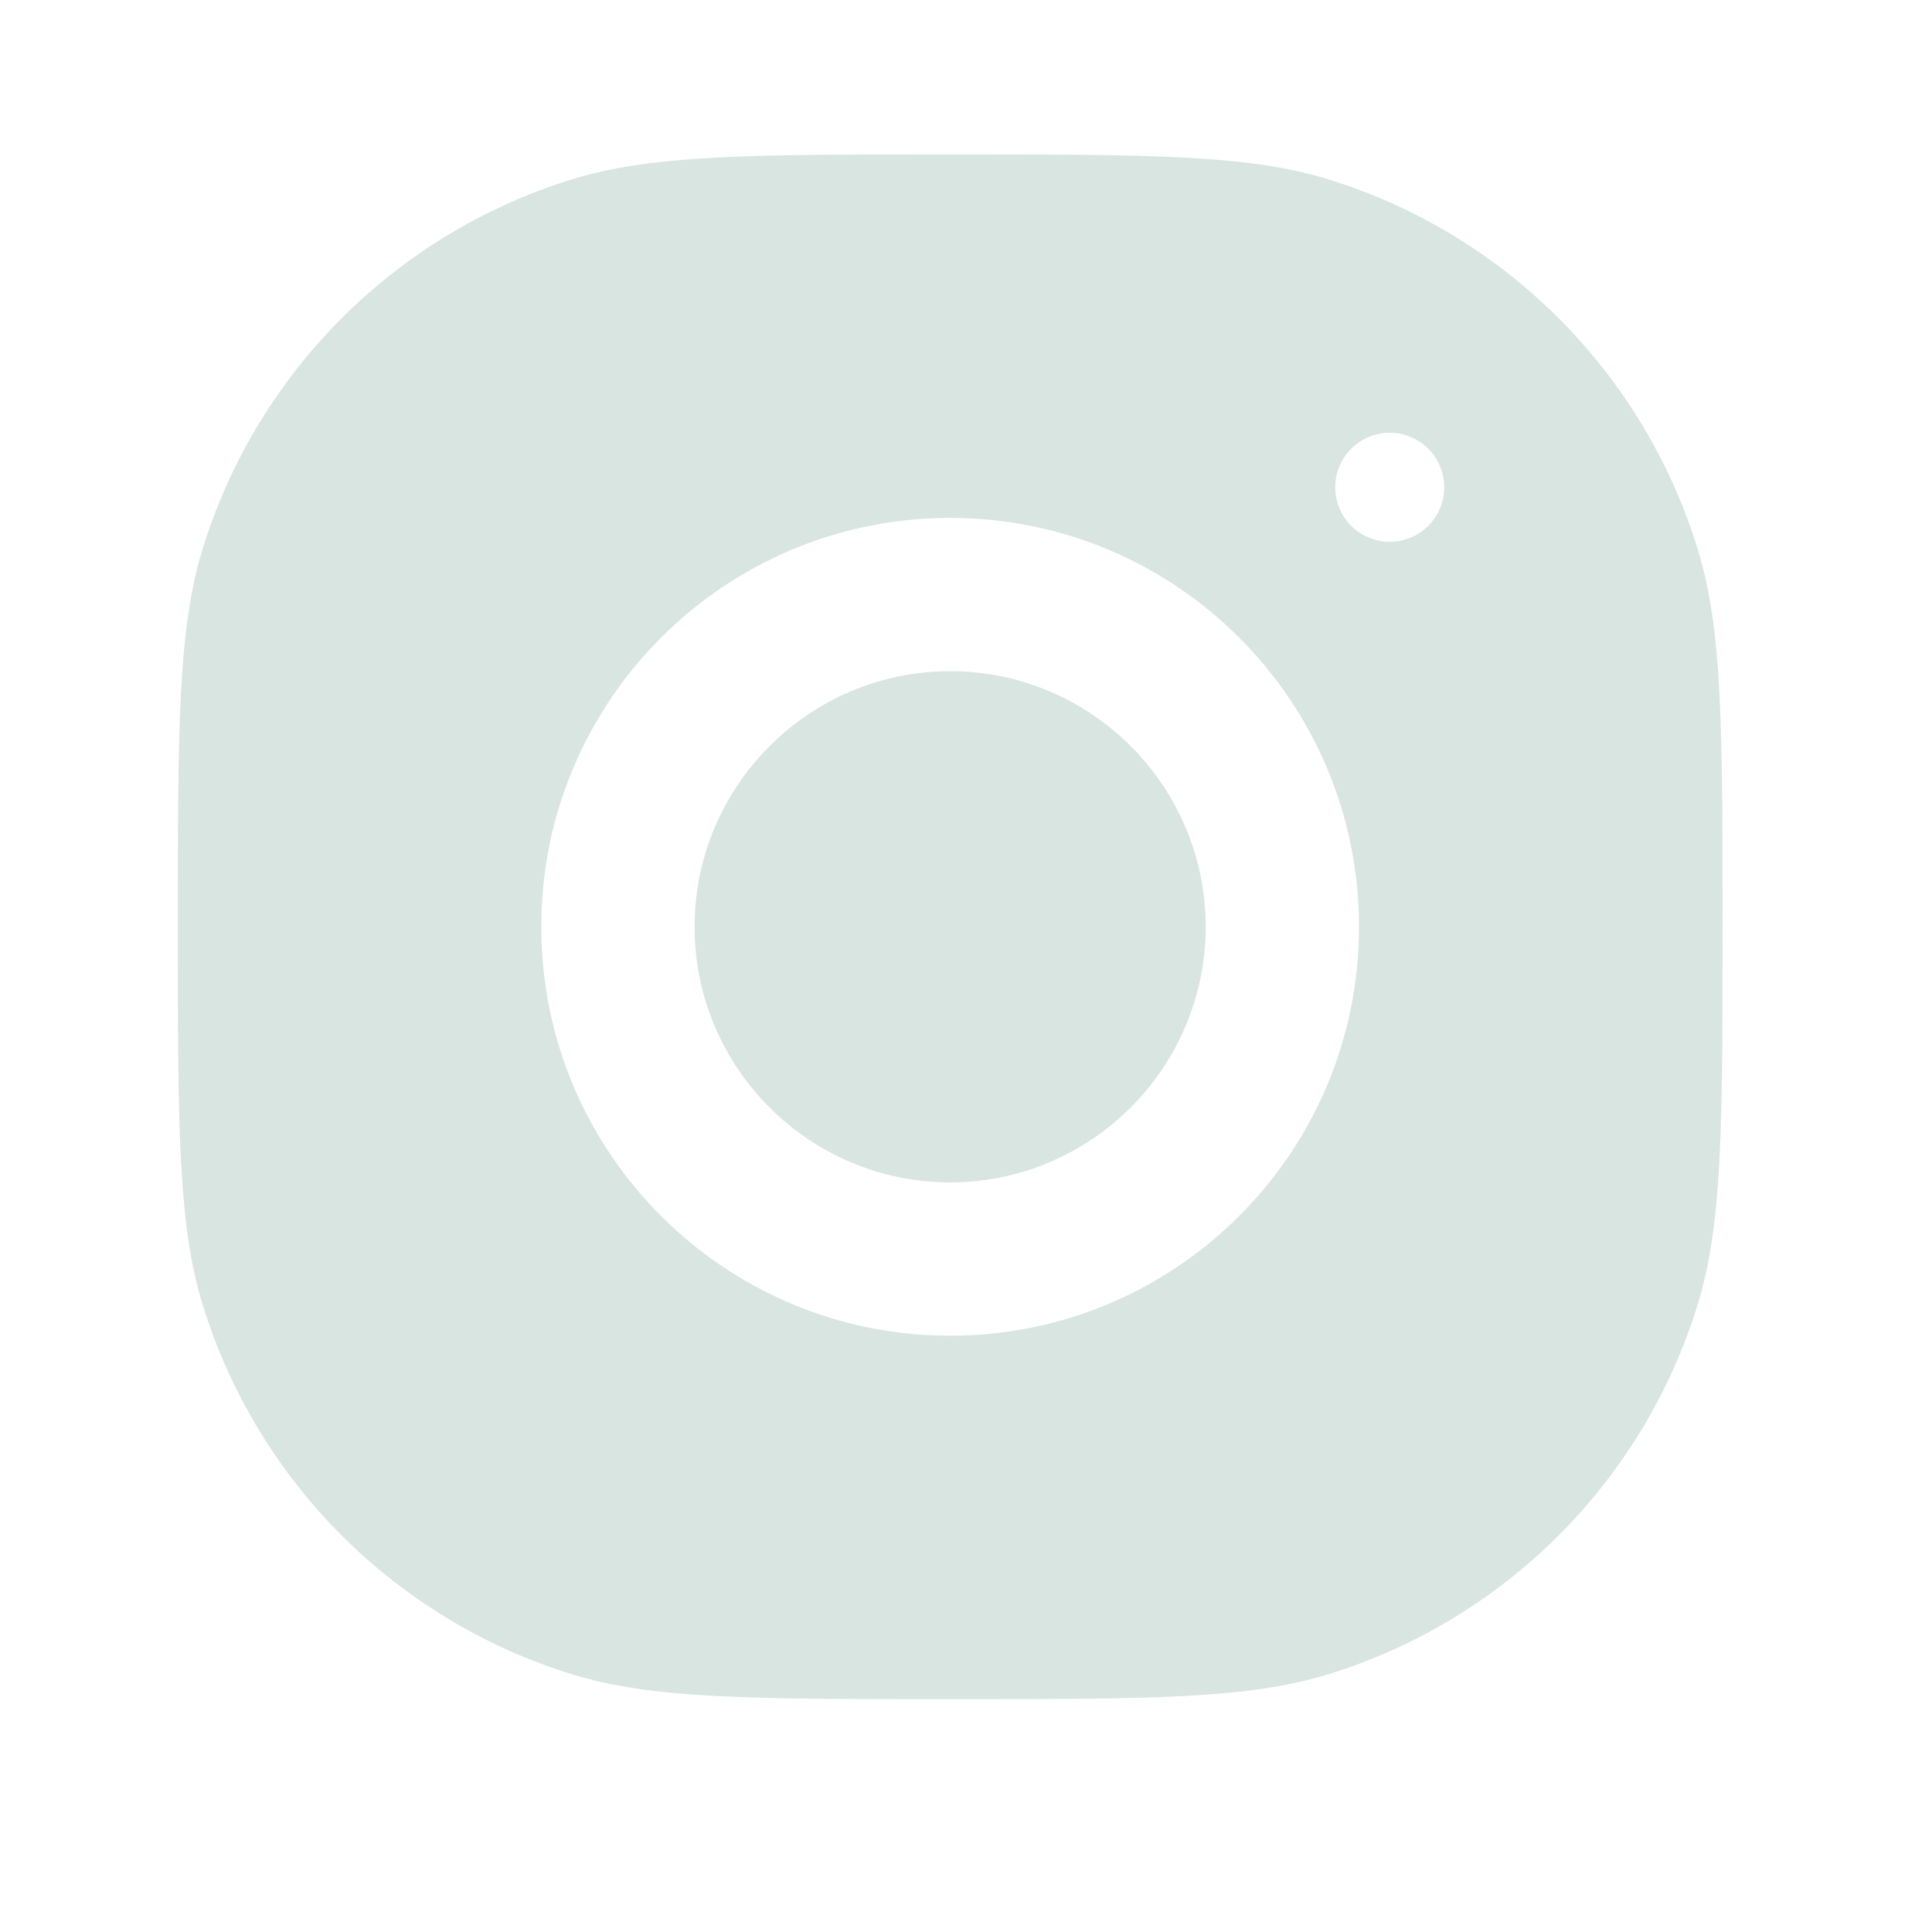 <svg width="19" height="19" viewBox="0 0 19 19" fill="none" xmlns="http://www.w3.org/2000/svg">
<path fill-rule="evenodd" clip-rule="evenodd" d="M1.749 9.115C1.749 7.165 1.749 6.19 1.993 5.398C2.529 3.66 3.89 2.3 5.627 1.763C6.42 1.519 7.394 1.519 9.344 1.519C11.294 1.519 12.269 1.519 13.061 1.763C14.799 2.3 16.159 3.66 16.695 5.398C16.94 6.19 16.94 7.165 16.94 9.115C16.94 11.064 16.94 12.039 16.695 12.831C16.159 14.569 14.799 15.93 13.061 16.466C12.269 16.71 11.294 16.71 9.344 16.71C7.394 16.71 6.42 16.71 5.627 16.466C3.89 15.93 2.529 14.569 1.993 12.831C1.749 12.039 1.749 11.064 1.749 9.115ZM9.344 5.093C7.123 5.093 5.323 6.894 5.323 9.115C5.323 11.335 7.123 13.136 9.344 13.136C11.565 13.136 13.365 11.335 13.365 9.115C13.365 6.894 11.565 5.093 9.344 5.093ZM9.344 11.628C7.959 11.628 6.831 10.5 6.831 9.115C6.831 7.728 7.959 6.601 9.344 6.601C10.729 6.601 11.857 7.728 11.857 9.115C11.857 10.5 10.729 11.628 9.344 11.628ZM14.203 4.792C14.203 5.088 13.963 5.328 13.667 5.328C13.371 5.328 13.131 5.088 13.131 4.792C13.131 4.496 13.371 4.256 13.667 4.256C13.963 4.256 14.203 4.496 14.203 4.792Z" fill="#D8E5E1"/>
</svg>
